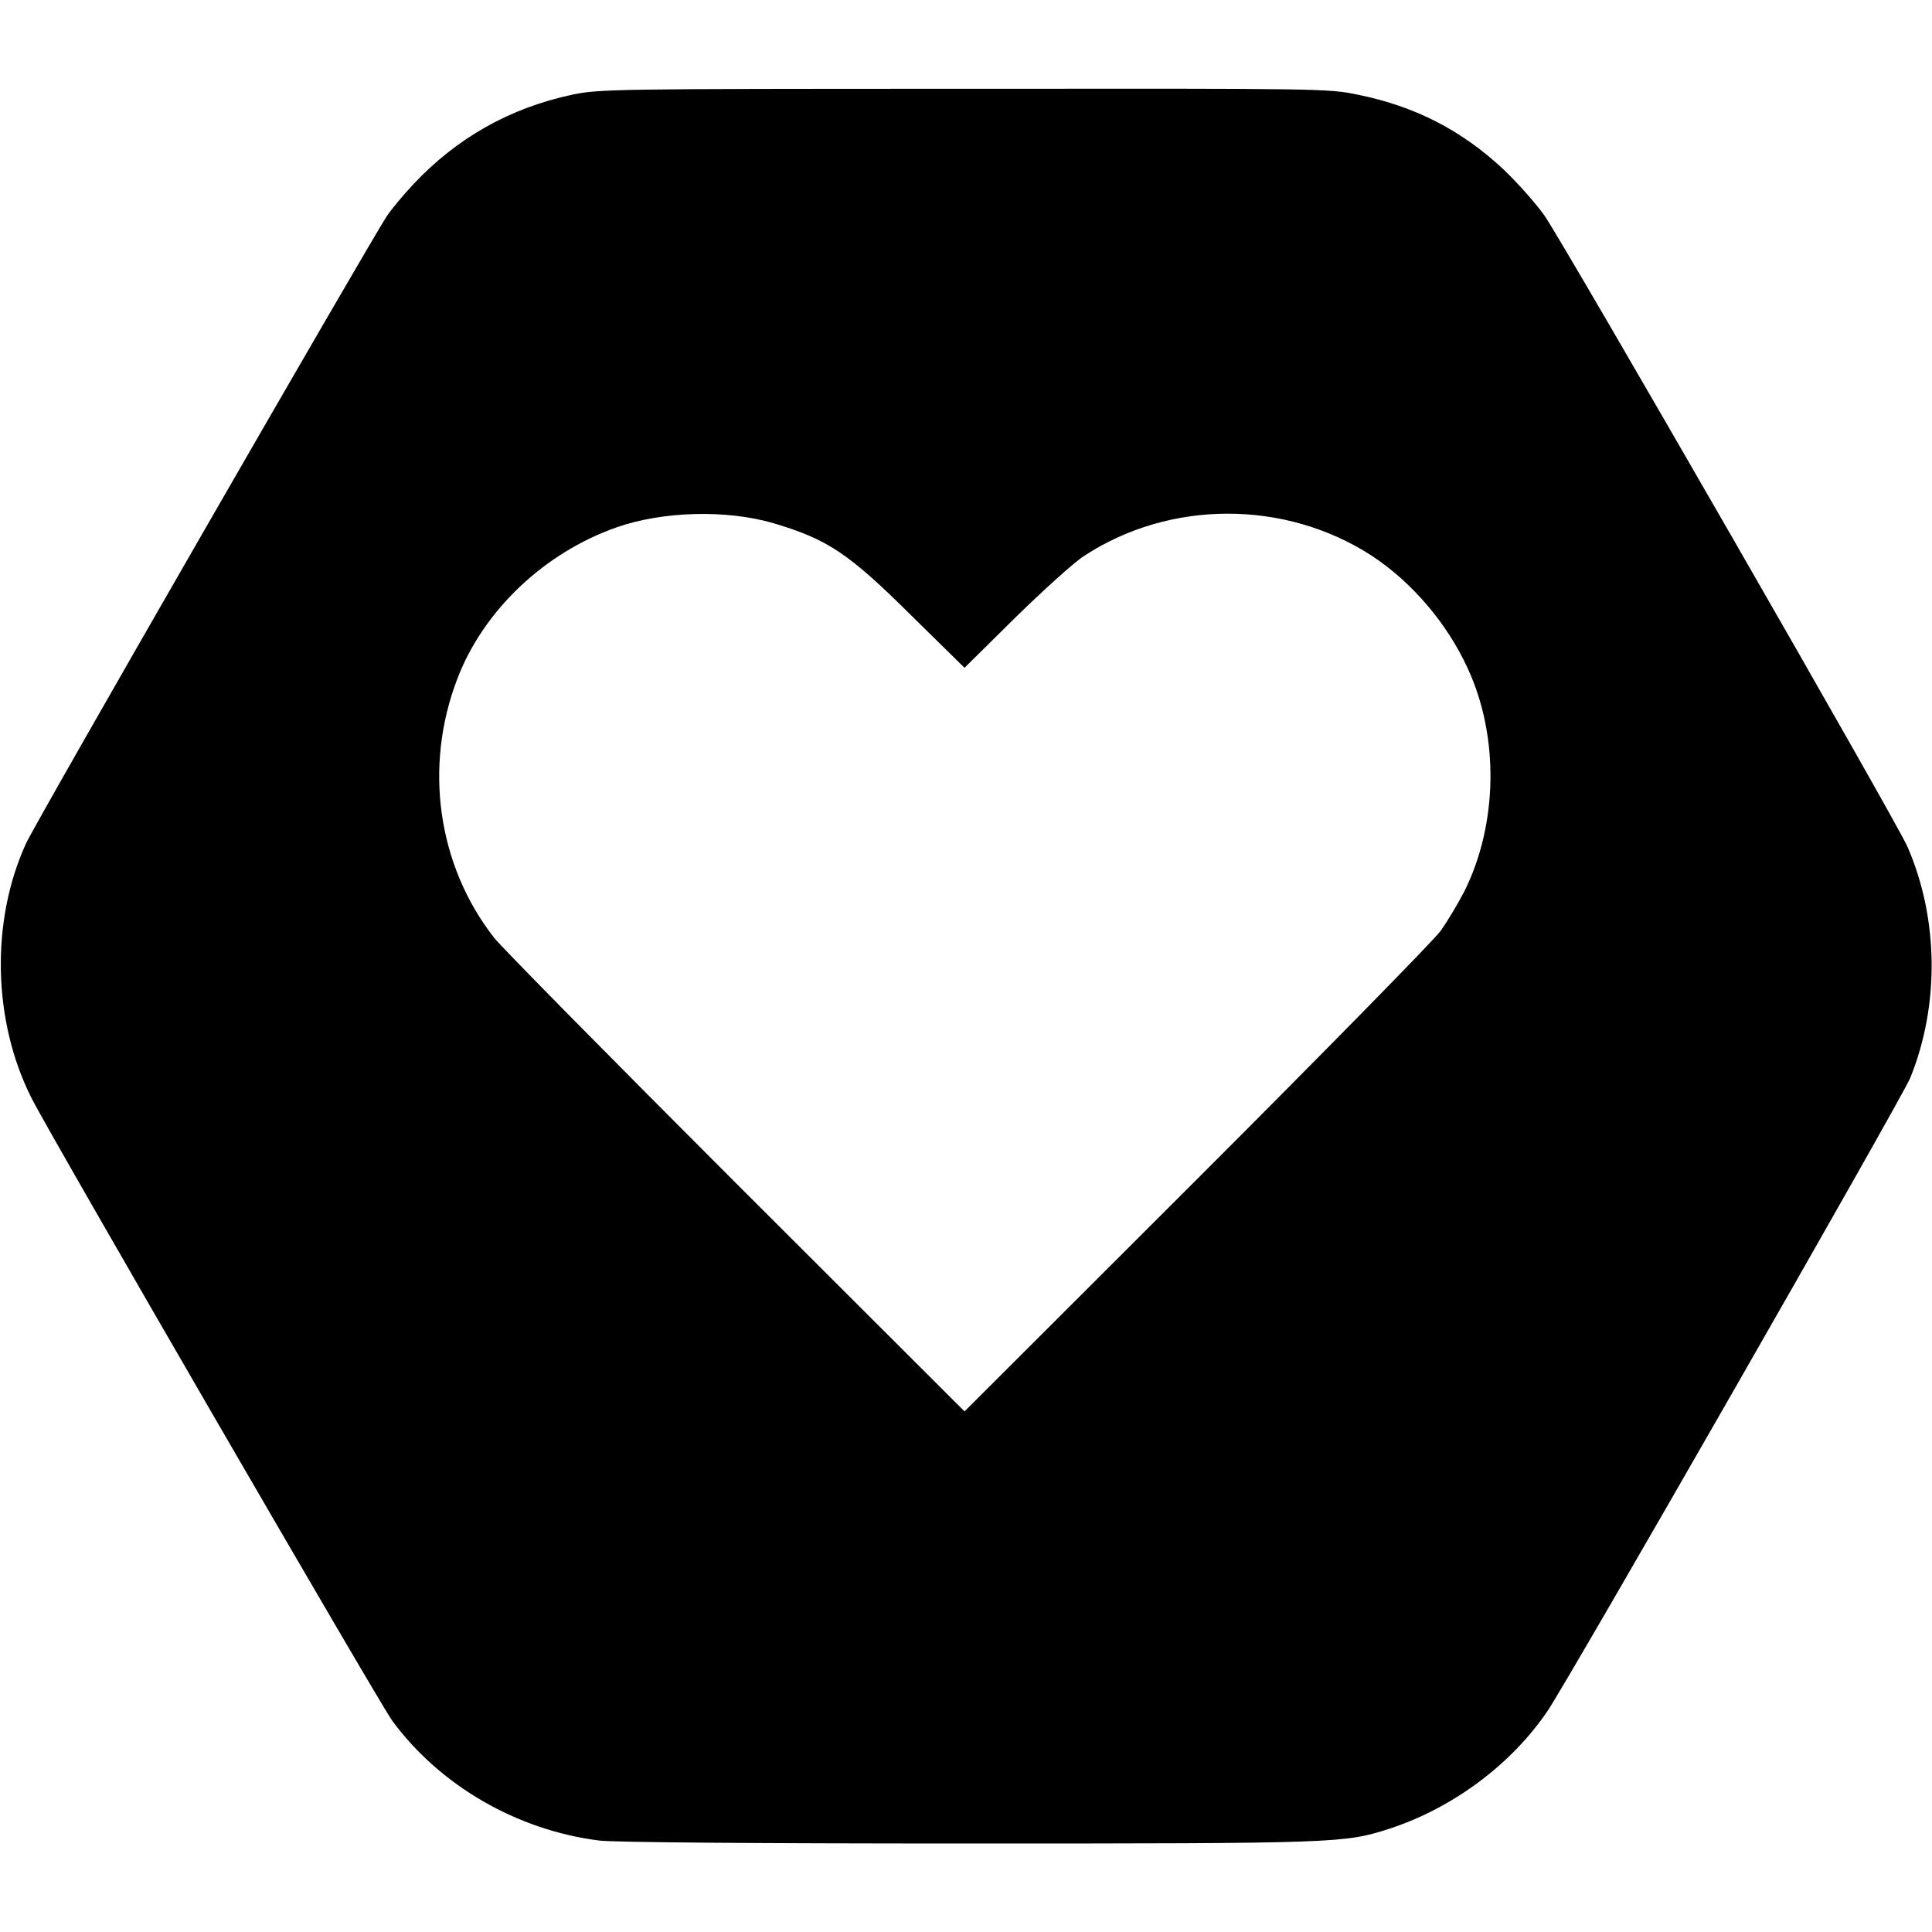 <?xml version="1.0" standalone="no"?>
<!DOCTYPE svg PUBLIC "-//W3C//DTD SVG 20010904//EN"
 "http://www.w3.org/TR/2001/REC-SVG-20010904/DTD/svg10.dtd">
<svg version="1.0" xmlns="http://www.w3.org/2000/svg"
 width="655pt" height="655pt" viewBox="0 0 655 655"
 preserveAspectRatio="xMidYMid meet">
<g transform="translate(0,655) scale(0.1,-0.1)"
fill="#000000" stroke="none">
<path d="M1940 6229 c-211 -45 -390 -146 -537 -302 -34 -36 -75 -85 -91 -109
-51 -75 -1194 -2060 -1224 -2128 -120 -263 -113 -602 19 -863 57 -115 1182
-2056 1223 -2111 162 -220 423 -371 702 -406 53 -6 509 -10 1253 -10 1251 0
1273 1 1425 50 215 70 414 218 537 400 78 116 1200 2075 1229 2145 100 246 97
540 -9 784 -37 86 -1154 2027 -1230 2139 -28 40 -90 110 -137 155 -143 135
-303 217 -497 256 -99 21 -125 21 -1335 20 -1191 0 -1236 -1 -1328 -20z m683
-1453 c184 -55 254 -101 474 -320 l173 -170 172 170 c95 93 200 188 233 209
291 191 681 191 974 2 136 -89 256 -228 327 -383 107 -231 102 -528 -11 -755
-21 -41 -57 -101 -80 -134 -24 -33 -397 -413 -829 -845 l-786 -785 -776 775
c-426 426 -795 800 -819 831 -192 246 -239 581 -124 879 88 230 294 426 539
512 156 55 373 61 533 14z"/>
</g>
</svg>
